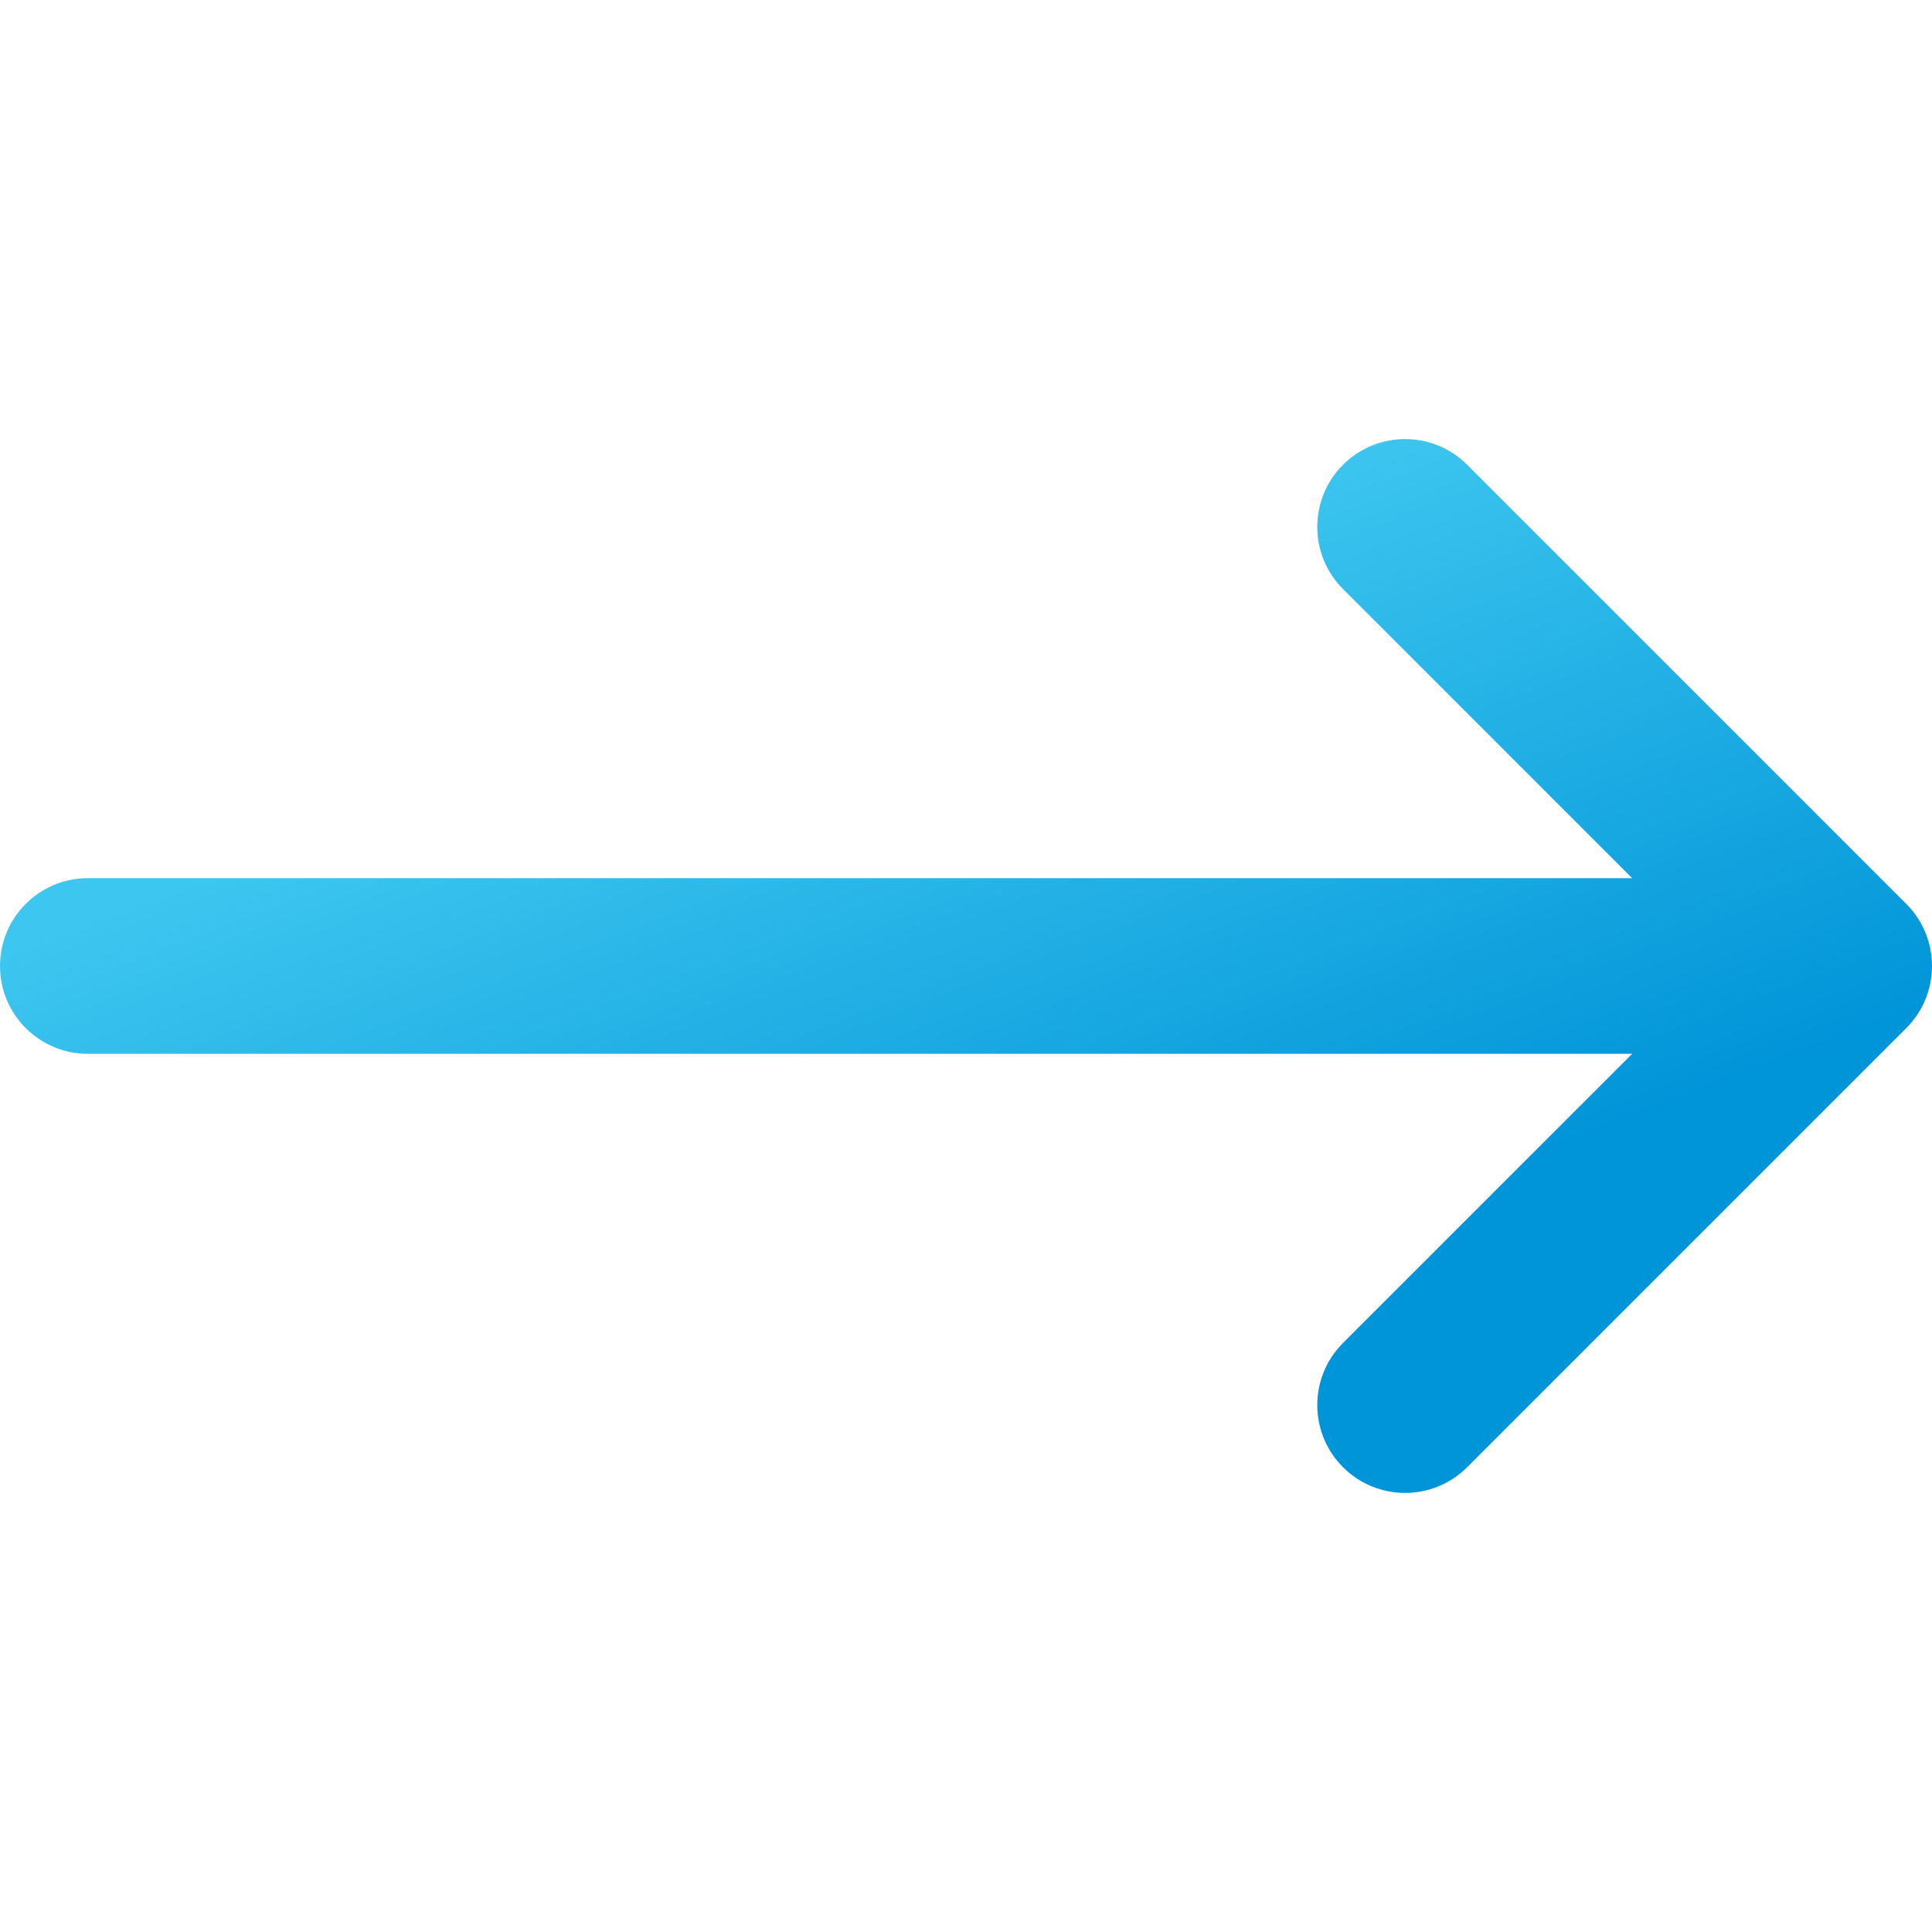 <?xml version="1.0" encoding="UTF-8"?> <svg xmlns="http://www.w3.org/2000/svg" width="131" height="131" viewBox="0 0 131 131" fill="none"><g clip-path="url(#clip0_2141_1713)"><path d="M5.955 59.545H110.67L91.062 39.937C88.737 37.612 88.737 33.842 91.062 31.517C93.388 29.191 97.158 29.191 99.483 31.517L129.256 61.289C131.582 63.614 131.582 67.385 129.256 69.71L99.483 99.483C98.32 100.646 96.797 101.227 95.273 101.227C93.749 101.227 92.225 100.646 91.062 99.483C88.737 97.158 88.737 93.387 91.062 91.062L110.67 71.454H5.955C2.666 71.454 6.10352e-05 68.788 6.10352e-05 65.5C6.10352e-05 62.211 2.666 59.545 5.955 59.545Z" fill="url(#paint0_linear_2141_1713)"></path></g><defs><linearGradient id="paint0_linear_2141_1713" x1="43.313" y1="30.015" x2="67.584" y2="93.211" gradientUnits="userSpaceOnUse"><stop offset="0.25" stop-color="#3DC6EF"></stop><stop offset="1" stop-color="#0094D8"></stop></linearGradient><clipPath id="clip0_2141_1713"><rect width="131" height="131" fill="white" transform="matrix(-1 0 0 1 131 0)"></rect></clipPath></defs></svg> 